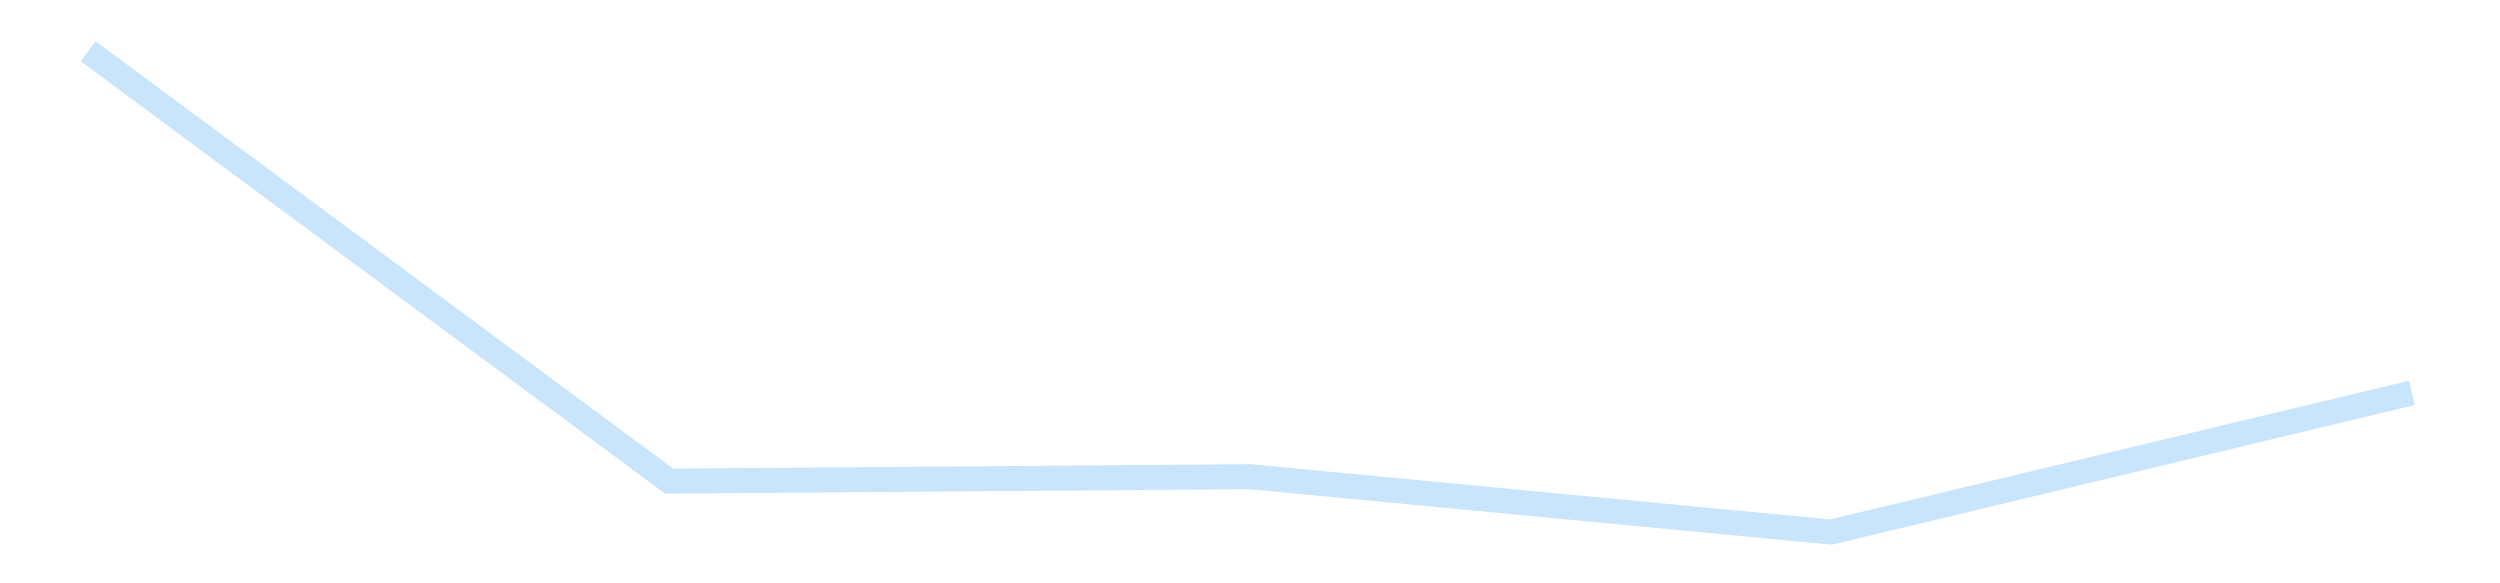 <?xml version='1.0' encoding='utf-8'?>
<svg xmlns="http://www.w3.org/2000/svg" xmlns:xlink="http://www.w3.org/1999/xlink" id="chart-d188d5af-18c1-4fef-8b44-d016662348a8" class="pygal-chart pygal-sparkline" viewBox="0 0 300 70" width="300" height="70"><!--Generated with pygal 3.0.4 (lxml) ©Kozea 2012-2016 on 2025-11-03--><!--http://pygal.org--><!--http://github.com/Kozea/pygal--><defs><style type="text/css">#chart-d188d5af-18c1-4fef-8b44-d016662348a8{-webkit-user-select:none;-webkit-font-smoothing:antialiased;font-family:Consolas,"Liberation Mono",Menlo,Courier,monospace}#chart-d188d5af-18c1-4fef-8b44-d016662348a8 .title{font-family:Consolas,"Liberation Mono",Menlo,Courier,monospace;font-size:16px}#chart-d188d5af-18c1-4fef-8b44-d016662348a8 .legends .legend text{font-family:Consolas,"Liberation Mono",Menlo,Courier,monospace;font-size:14px}#chart-d188d5af-18c1-4fef-8b44-d016662348a8 .axis text{font-family:Consolas,"Liberation Mono",Menlo,Courier,monospace;font-size:10px}#chart-d188d5af-18c1-4fef-8b44-d016662348a8 .axis text.major{font-family:Consolas,"Liberation Mono",Menlo,Courier,monospace;font-size:10px}#chart-d188d5af-18c1-4fef-8b44-d016662348a8 .text-overlay text.value{font-family:Consolas,"Liberation Mono",Menlo,Courier,monospace;font-size:16px}#chart-d188d5af-18c1-4fef-8b44-d016662348a8 .text-overlay text.label{font-family:Consolas,"Liberation Mono",Menlo,Courier,monospace;font-size:10px}#chart-d188d5af-18c1-4fef-8b44-d016662348a8 .tooltip{font-family:Consolas,"Liberation Mono",Menlo,Courier,monospace;font-size:14px}#chart-d188d5af-18c1-4fef-8b44-d016662348a8 text.no_data{font-family:Consolas,"Liberation Mono",Menlo,Courier,monospace;font-size:64px}
#chart-d188d5af-18c1-4fef-8b44-d016662348a8{background-color:transparent}#chart-d188d5af-18c1-4fef-8b44-d016662348a8 path,#chart-d188d5af-18c1-4fef-8b44-d016662348a8 line,#chart-d188d5af-18c1-4fef-8b44-d016662348a8 rect,#chart-d188d5af-18c1-4fef-8b44-d016662348a8 circle{-webkit-transition:150ms;-moz-transition:150ms;transition:150ms}#chart-d188d5af-18c1-4fef-8b44-d016662348a8 .graph &gt; .background{fill:transparent}#chart-d188d5af-18c1-4fef-8b44-d016662348a8 .plot &gt; .background{fill:transparent}#chart-d188d5af-18c1-4fef-8b44-d016662348a8 .graph{fill:rgba(0,0,0,.87)}#chart-d188d5af-18c1-4fef-8b44-d016662348a8 text.no_data{fill:rgba(0,0,0,1)}#chart-d188d5af-18c1-4fef-8b44-d016662348a8 .title{fill:rgba(0,0,0,1)}#chart-d188d5af-18c1-4fef-8b44-d016662348a8 .legends .legend text{fill:rgba(0,0,0,.87)}#chart-d188d5af-18c1-4fef-8b44-d016662348a8 .legends .legend:hover text{fill:rgba(0,0,0,1)}#chart-d188d5af-18c1-4fef-8b44-d016662348a8 .axis .line{stroke:rgba(0,0,0,1)}#chart-d188d5af-18c1-4fef-8b44-d016662348a8 .axis .guide.line{stroke:rgba(0,0,0,.54)}#chart-d188d5af-18c1-4fef-8b44-d016662348a8 .axis .major.line{stroke:rgba(0,0,0,.87)}#chart-d188d5af-18c1-4fef-8b44-d016662348a8 .axis text.major{fill:rgba(0,0,0,1)}#chart-d188d5af-18c1-4fef-8b44-d016662348a8 .axis.y .guides:hover .guide.line,#chart-d188d5af-18c1-4fef-8b44-d016662348a8 .line-graph .axis.x .guides:hover .guide.line,#chart-d188d5af-18c1-4fef-8b44-d016662348a8 .stackedline-graph .axis.x .guides:hover .guide.line,#chart-d188d5af-18c1-4fef-8b44-d016662348a8 .xy-graph .axis.x .guides:hover .guide.line{stroke:rgba(0,0,0,1)}#chart-d188d5af-18c1-4fef-8b44-d016662348a8 .axis .guides:hover text{fill:rgba(0,0,0,1)}#chart-d188d5af-18c1-4fef-8b44-d016662348a8 .reactive{fill-opacity:.7;stroke-opacity:.8;stroke-width:3}#chart-d188d5af-18c1-4fef-8b44-d016662348a8 .ci{stroke:rgba(0,0,0,.87)}#chart-d188d5af-18c1-4fef-8b44-d016662348a8 .reactive.active,#chart-d188d5af-18c1-4fef-8b44-d016662348a8 .active .reactive{fill-opacity:.8;stroke-opacity:.9;stroke-width:4}#chart-d188d5af-18c1-4fef-8b44-d016662348a8 .ci .reactive.active{stroke-width:1.5}#chart-d188d5af-18c1-4fef-8b44-d016662348a8 .series text{fill:rgba(0,0,0,1)}#chart-d188d5af-18c1-4fef-8b44-d016662348a8 .tooltip rect{fill:transparent;stroke:rgba(0,0,0,1);-webkit-transition:opacity 150ms;-moz-transition:opacity 150ms;transition:opacity 150ms}#chart-d188d5af-18c1-4fef-8b44-d016662348a8 .tooltip .label{fill:rgba(0,0,0,.87)}#chart-d188d5af-18c1-4fef-8b44-d016662348a8 .tooltip .label{fill:rgba(0,0,0,.87)}#chart-d188d5af-18c1-4fef-8b44-d016662348a8 .tooltip .legend{font-size:.8em;fill:rgba(0,0,0,.54)}#chart-d188d5af-18c1-4fef-8b44-d016662348a8 .tooltip .x_label{font-size:.6em;fill:rgba(0,0,0,1)}#chart-d188d5af-18c1-4fef-8b44-d016662348a8 .tooltip .xlink{font-size:.5em;text-decoration:underline}#chart-d188d5af-18c1-4fef-8b44-d016662348a8 .tooltip .value{font-size:1.5em}#chart-d188d5af-18c1-4fef-8b44-d016662348a8 .bound{font-size:.5em}#chart-d188d5af-18c1-4fef-8b44-d016662348a8 .max-value{font-size:.75em;fill:rgba(0,0,0,.54)}#chart-d188d5af-18c1-4fef-8b44-d016662348a8 .map-element{fill:transparent;stroke:rgba(0,0,0,.54) !important}#chart-d188d5af-18c1-4fef-8b44-d016662348a8 .map-element .reactive{fill-opacity:inherit;stroke-opacity:inherit}#chart-d188d5af-18c1-4fef-8b44-d016662348a8 .color-0,#chart-d188d5af-18c1-4fef-8b44-d016662348a8 .color-0 a:visited{stroke:#bbdefb;fill:#bbdefb}#chart-d188d5af-18c1-4fef-8b44-d016662348a8 .text-overlay .color-0 text{fill:black}
#chart-d188d5af-18c1-4fef-8b44-d016662348a8 text.no_data{text-anchor:middle}#chart-d188d5af-18c1-4fef-8b44-d016662348a8 .guide.line{fill:none}#chart-d188d5af-18c1-4fef-8b44-d016662348a8 .centered{text-anchor:middle}#chart-d188d5af-18c1-4fef-8b44-d016662348a8 .title{text-anchor:middle}#chart-d188d5af-18c1-4fef-8b44-d016662348a8 .legends .legend text{fill-opacity:1}#chart-d188d5af-18c1-4fef-8b44-d016662348a8 .axis.x text{text-anchor:middle}#chart-d188d5af-18c1-4fef-8b44-d016662348a8 .axis.x:not(.web) text[transform]{text-anchor:start}#chart-d188d5af-18c1-4fef-8b44-d016662348a8 .axis.x:not(.web) text[transform].backwards{text-anchor:end}#chart-d188d5af-18c1-4fef-8b44-d016662348a8 .axis.y text{text-anchor:end}#chart-d188d5af-18c1-4fef-8b44-d016662348a8 .axis.y text[transform].backwards{text-anchor:start}#chart-d188d5af-18c1-4fef-8b44-d016662348a8 .axis.y2 text{text-anchor:start}#chart-d188d5af-18c1-4fef-8b44-d016662348a8 .axis.y2 text[transform].backwards{text-anchor:end}#chart-d188d5af-18c1-4fef-8b44-d016662348a8 .axis .guide.line{stroke-dasharray:4,4;stroke:black}#chart-d188d5af-18c1-4fef-8b44-d016662348a8 .axis .major.guide.line{stroke-dasharray:6,6;stroke:black}#chart-d188d5af-18c1-4fef-8b44-d016662348a8 .horizontal .axis.y .guide.line,#chart-d188d5af-18c1-4fef-8b44-d016662348a8 .horizontal .axis.y2 .guide.line,#chart-d188d5af-18c1-4fef-8b44-d016662348a8 .vertical .axis.x .guide.line{opacity:0}#chart-d188d5af-18c1-4fef-8b44-d016662348a8 .horizontal .axis.always_show .guide.line,#chart-d188d5af-18c1-4fef-8b44-d016662348a8 .vertical .axis.always_show .guide.line{opacity:1 !important}#chart-d188d5af-18c1-4fef-8b44-d016662348a8 .axis.y .guides:hover .guide.line,#chart-d188d5af-18c1-4fef-8b44-d016662348a8 .axis.y2 .guides:hover .guide.line,#chart-d188d5af-18c1-4fef-8b44-d016662348a8 .axis.x .guides:hover .guide.line{opacity:1}#chart-d188d5af-18c1-4fef-8b44-d016662348a8 .axis .guides:hover text{opacity:1}#chart-d188d5af-18c1-4fef-8b44-d016662348a8 .nofill{fill:none}#chart-d188d5af-18c1-4fef-8b44-d016662348a8 .subtle-fill{fill-opacity:.2}#chart-d188d5af-18c1-4fef-8b44-d016662348a8 .dot{stroke-width:1px;fill-opacity:1;stroke-opacity:1}#chart-d188d5af-18c1-4fef-8b44-d016662348a8 .dot.active{stroke-width:5px}#chart-d188d5af-18c1-4fef-8b44-d016662348a8 .dot.negative{fill:transparent}#chart-d188d5af-18c1-4fef-8b44-d016662348a8 text,#chart-d188d5af-18c1-4fef-8b44-d016662348a8 tspan{stroke:none !important}#chart-d188d5af-18c1-4fef-8b44-d016662348a8 .series text.active{opacity:1}#chart-d188d5af-18c1-4fef-8b44-d016662348a8 .tooltip rect{fill-opacity:.95;stroke-width:.5}#chart-d188d5af-18c1-4fef-8b44-d016662348a8 .tooltip text{fill-opacity:1}#chart-d188d5af-18c1-4fef-8b44-d016662348a8 .showable{visibility:hidden}#chart-d188d5af-18c1-4fef-8b44-d016662348a8 .showable.shown{visibility:visible}#chart-d188d5af-18c1-4fef-8b44-d016662348a8 .gauge-background{fill:rgba(229,229,229,1);stroke:none}#chart-d188d5af-18c1-4fef-8b44-d016662348a8 .bg-lines{stroke:transparent;stroke-width:2px}</style><script type="text/javascript">window.pygal = window.pygal || {};window.pygal.config = window.pygal.config || {};window.pygal.config['d188d5af-18c1-4fef-8b44-d016662348a8'] = {"allow_interruptions": false, "box_mode": "extremes", "classes": ["pygal-chart", "pygal-sparkline"], "css": ["file://style.css", "file://graph.css"], "defs": [], "disable_xml_declaration": false, "dots_size": 2.5, "dynamic_print_values": false, "explicit_size": true, "fill": false, "force_uri_protocol": "https", "formatter": null, "half_pie": false, "height": 70, "include_x_axis": false, "inner_radius": 0, "interpolate": null, "interpolation_parameters": {}, "interpolation_precision": 250, "inverse_y_axis": false, "js": [], "legend_at_bottom": false, "legend_at_bottom_columns": null, "legend_box_size": 12, "logarithmic": false, "margin": 5, "margin_bottom": null, "margin_left": null, "margin_right": null, "margin_top": null, "max_scale": 2, "min_scale": 1, "missing_value_fill_truncation": "x", "no_data_text": "", "no_prefix": false, "order_min": null, "pretty_print": false, "print_labels": false, "print_values": false, "print_values_position": "center", "print_zeroes": true, "range": null, "rounded_bars": null, "secondary_range": null, "show_dots": false, "show_legend": false, "show_minor_x_labels": true, "show_minor_y_labels": true, "show_only_major_dots": false, "show_x_guides": false, "show_x_labels": false, "show_y_guides": true, "show_y_labels": false, "spacing": 0, "stack_from_top": false, "strict": false, "stroke": true, "stroke_style": null, "style": {"background": "transparent", "ci_colors": [], "colors": ["#bbdefb"], "dot_opacity": "1", "font_family": "Consolas, \"Liberation Mono\", Menlo, Courier, monospace", "foreground": "rgba(0, 0, 0, .87)", "foreground_strong": "rgba(0, 0, 0, 1)", "foreground_subtle": "rgba(0, 0, 0, .54)", "guide_stroke_color": "black", "guide_stroke_dasharray": "4,4", "label_font_family": "Consolas, \"Liberation Mono\", Menlo, Courier, monospace", "label_font_size": 10, "legend_font_family": "Consolas, \"Liberation Mono\", Menlo, Courier, monospace", "legend_font_size": 14, "major_guide_stroke_color": "black", "major_guide_stroke_dasharray": "6,6", "major_label_font_family": "Consolas, \"Liberation Mono\", Menlo, Courier, monospace", "major_label_font_size": 10, "no_data_font_family": "Consolas, \"Liberation Mono\", Menlo, Courier, monospace", "no_data_font_size": 64, "opacity": ".7", "opacity_hover": ".8", "plot_background": "transparent", "stroke_opacity": ".8", "stroke_opacity_hover": ".9", "stroke_width": 3, "stroke_width_hover": "4", "title_font_family": "Consolas, \"Liberation Mono\", Menlo, Courier, monospace", "title_font_size": 16, "tooltip_font_family": "Consolas, \"Liberation Mono\", Menlo, Courier, monospace", "tooltip_font_size": 14, "transition": "150ms", "value_background": "rgba(229, 229, 229, 1)", "value_colors": [], "value_font_family": "Consolas, \"Liberation Mono\", Menlo, Courier, monospace", "value_font_size": 16, "value_label_font_family": "Consolas, \"Liberation Mono\", Menlo, Courier, monospace", "value_label_font_size": 10}, "title": null, "tooltip_border_radius": 0, "tooltip_fancy_mode": true, "truncate_label": null, "truncate_legend": null, "width": 300, "x_label_rotation": 0, "x_labels": null, "x_labels_major": null, "x_labels_major_count": null, "x_labels_major_every": null, "x_title": null, "xrange": null, "y_label_rotation": 0, "y_labels": null, "y_labels_major": null, "y_labels_major_count": null, "y_labels_major_every": null, "y_title": null, "zero": 0, "legends": [""]}</script></defs><title>Pygal</title><g class="graph line-graph vertical"><rect x="0" y="0" width="300" height="70" class="background"/><g transform="translate(5, 5)" class="plot"><rect x="0" y="0" width="290" height="60" class="background"/><g class="series serie-0 color-0"><path d="M5.577 1.154 L75.288 52.732 145 52.201 214.712 58.846 284.423 42.145" class="line reactive nofill"/></g></g><g class="titles"/><g transform="translate(5, 5)" class="plot overlay"><g class="series serie-0 color-0"/></g><g transform="translate(5, 5)" class="plot text-overlay"><g class="series serie-0 color-0"/></g><g transform="translate(5, 5)" class="plot tooltip-overlay"><g transform="translate(0 0)" style="opacity: 0" class="tooltip"><rect rx="0" ry="0" width="0" height="0" class="tooltip-box"/><g class="text"/></g></g></g></svg>